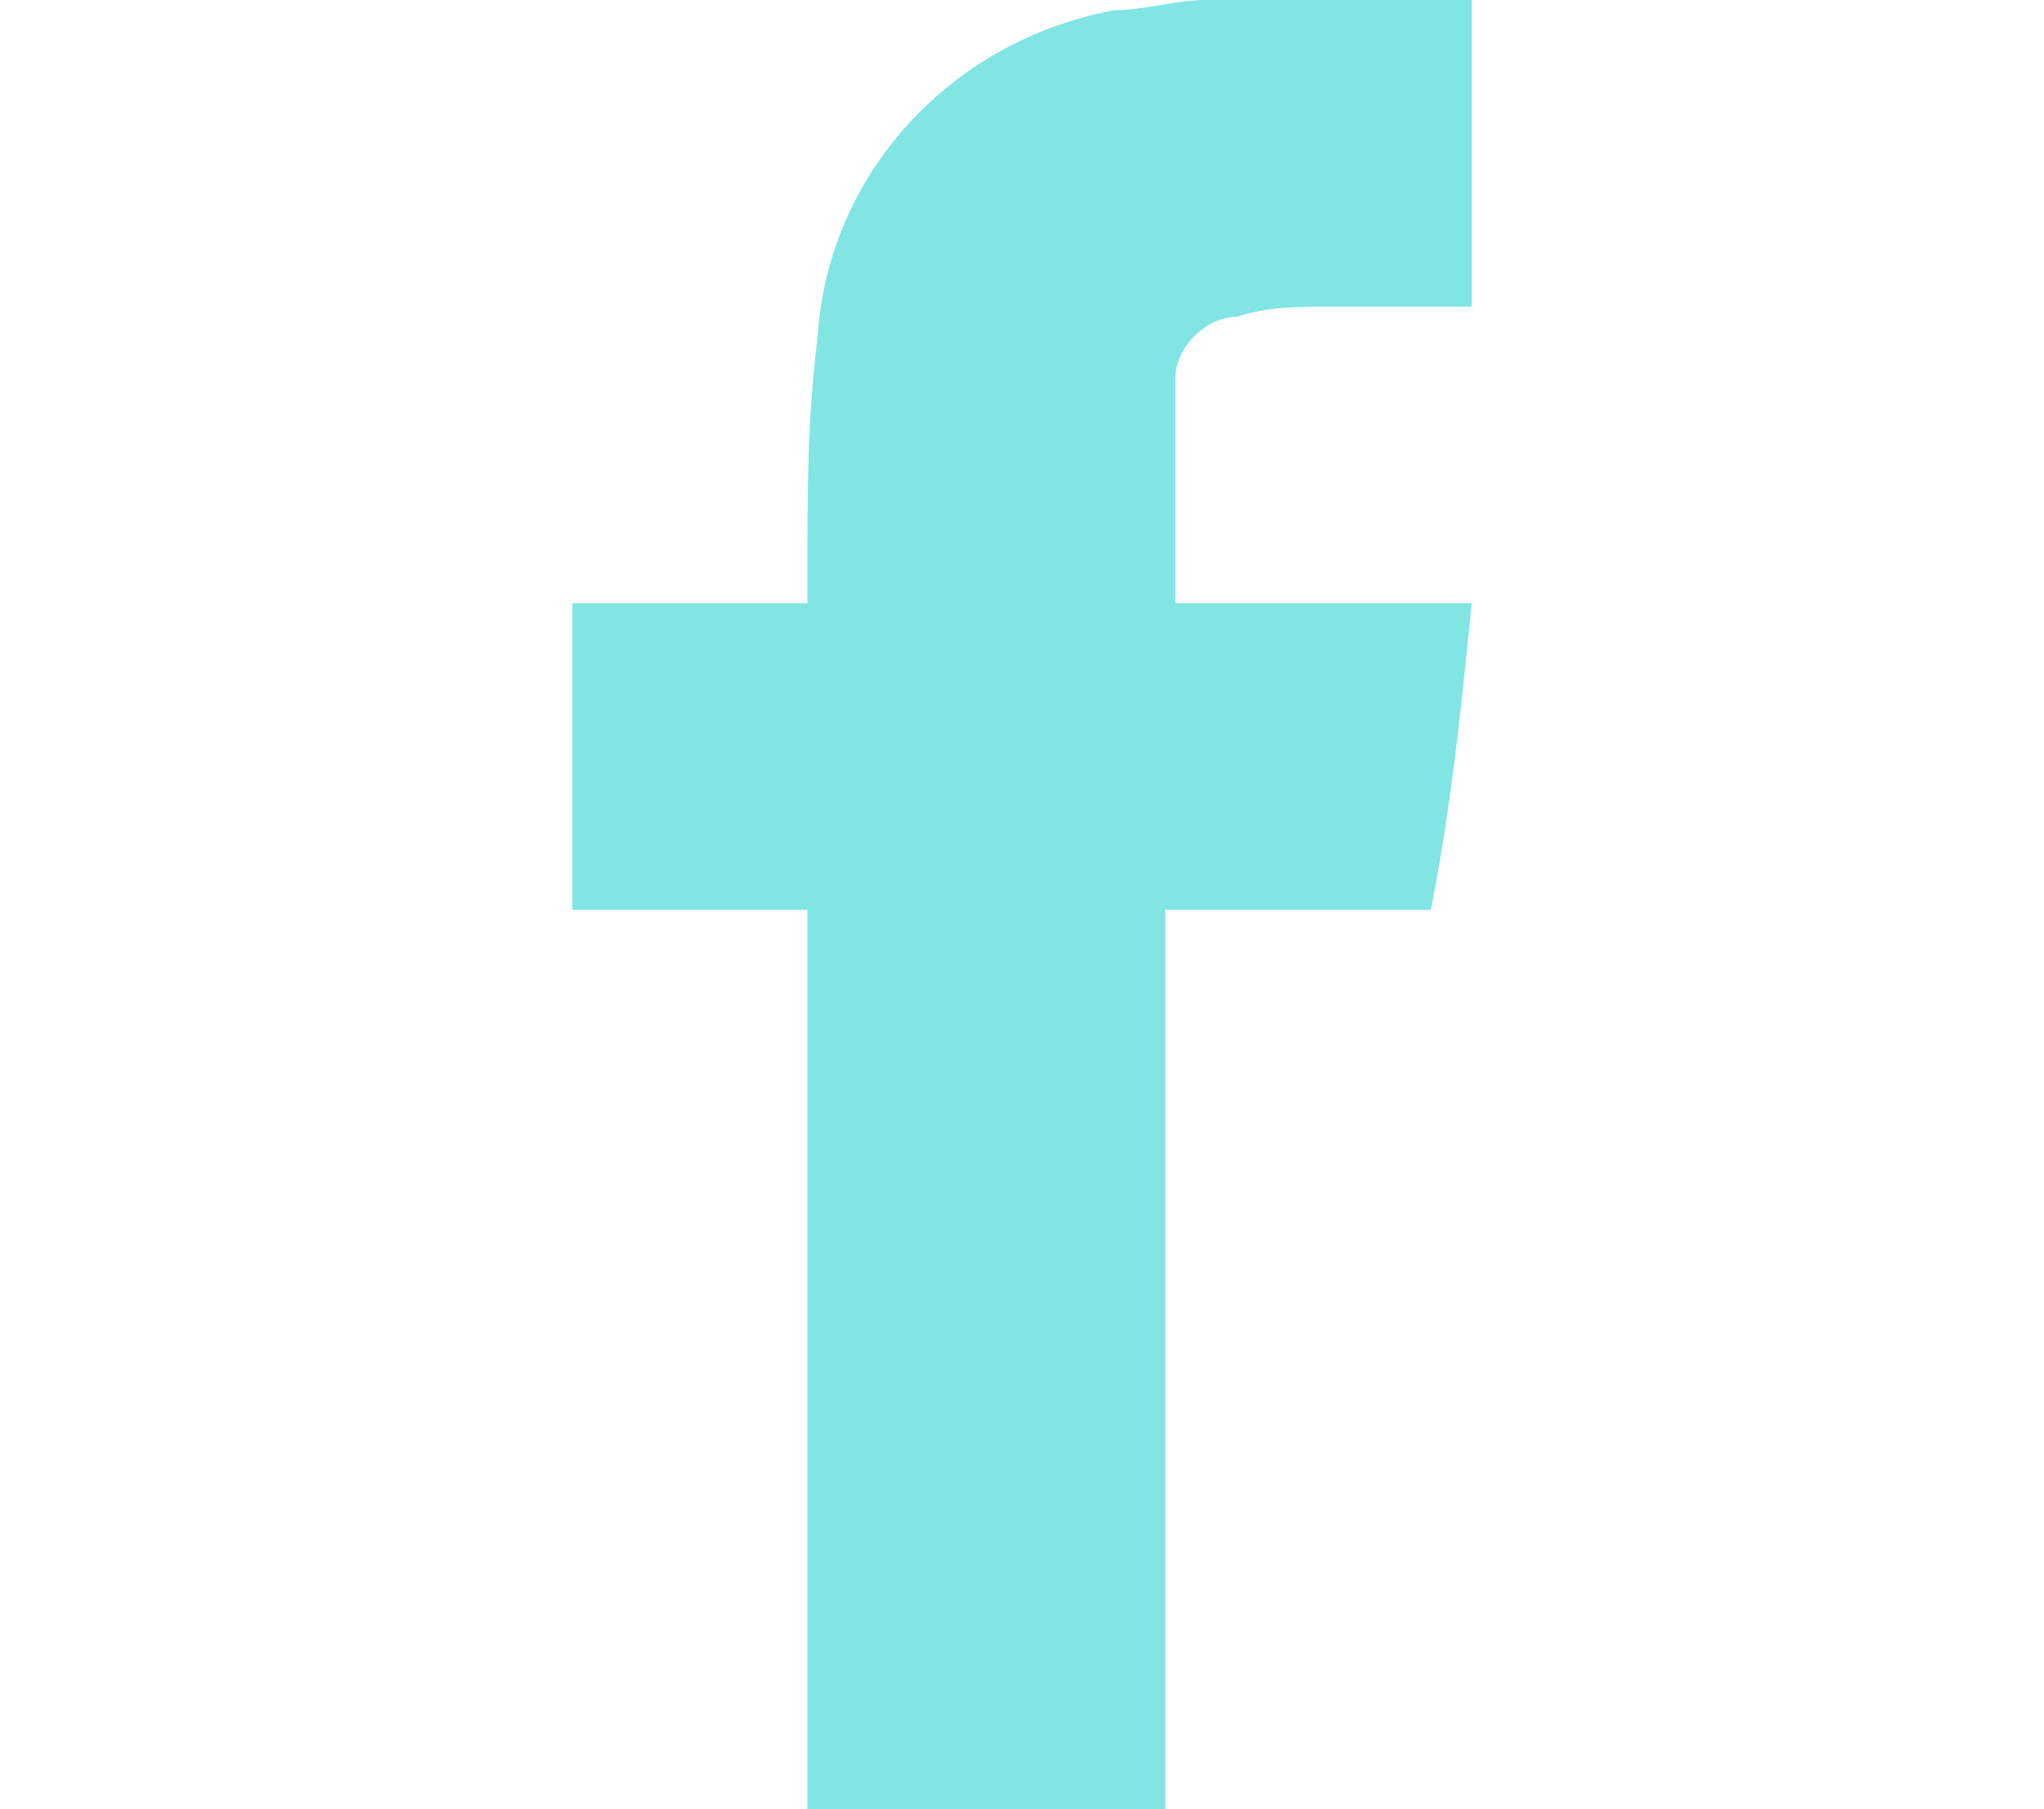 <?xml version="1.0" encoding="utf-8"?>
<!-- Generator: Adobe Illustrator 25.3.0, SVG Export Plug-In . SVG Version: 6.00 Build 0)  -->
<svg version="1.1" id="Layer_1" xmlns="http://www.w3.org/2000/svg" xmlns:xlink="http://www.w3.org/1999/xlink" x="0px" y="0px"
	 viewBox="0 0 20 17.7" style="enable-background:new 0 0 20 17.7;" xml:space="preserve">
<style type="text/css">
	.st0{fill:#81E5E4;}
</style>
<g id="Footer">
	<path class="st0" d="M11.8,0h2.6v3H13c-0.3,0-0.6,0-0.9,0.1c-0.3,0-0.6,0.3-0.6,0.6c0,0.7,0,1.5,0,2.2h2.9c-0.1,1-0.2,2-0.4,3h-2.6
		v8.8H7.9V8.9H5.6v-3h2.3V5.6c0-0.8,0-1.5,0.1-2.3c0.1-1.6,1.3-2.9,2.9-3.2C11.2,0.1,11.5,0,11.8,0"/>
</g>
</svg>
